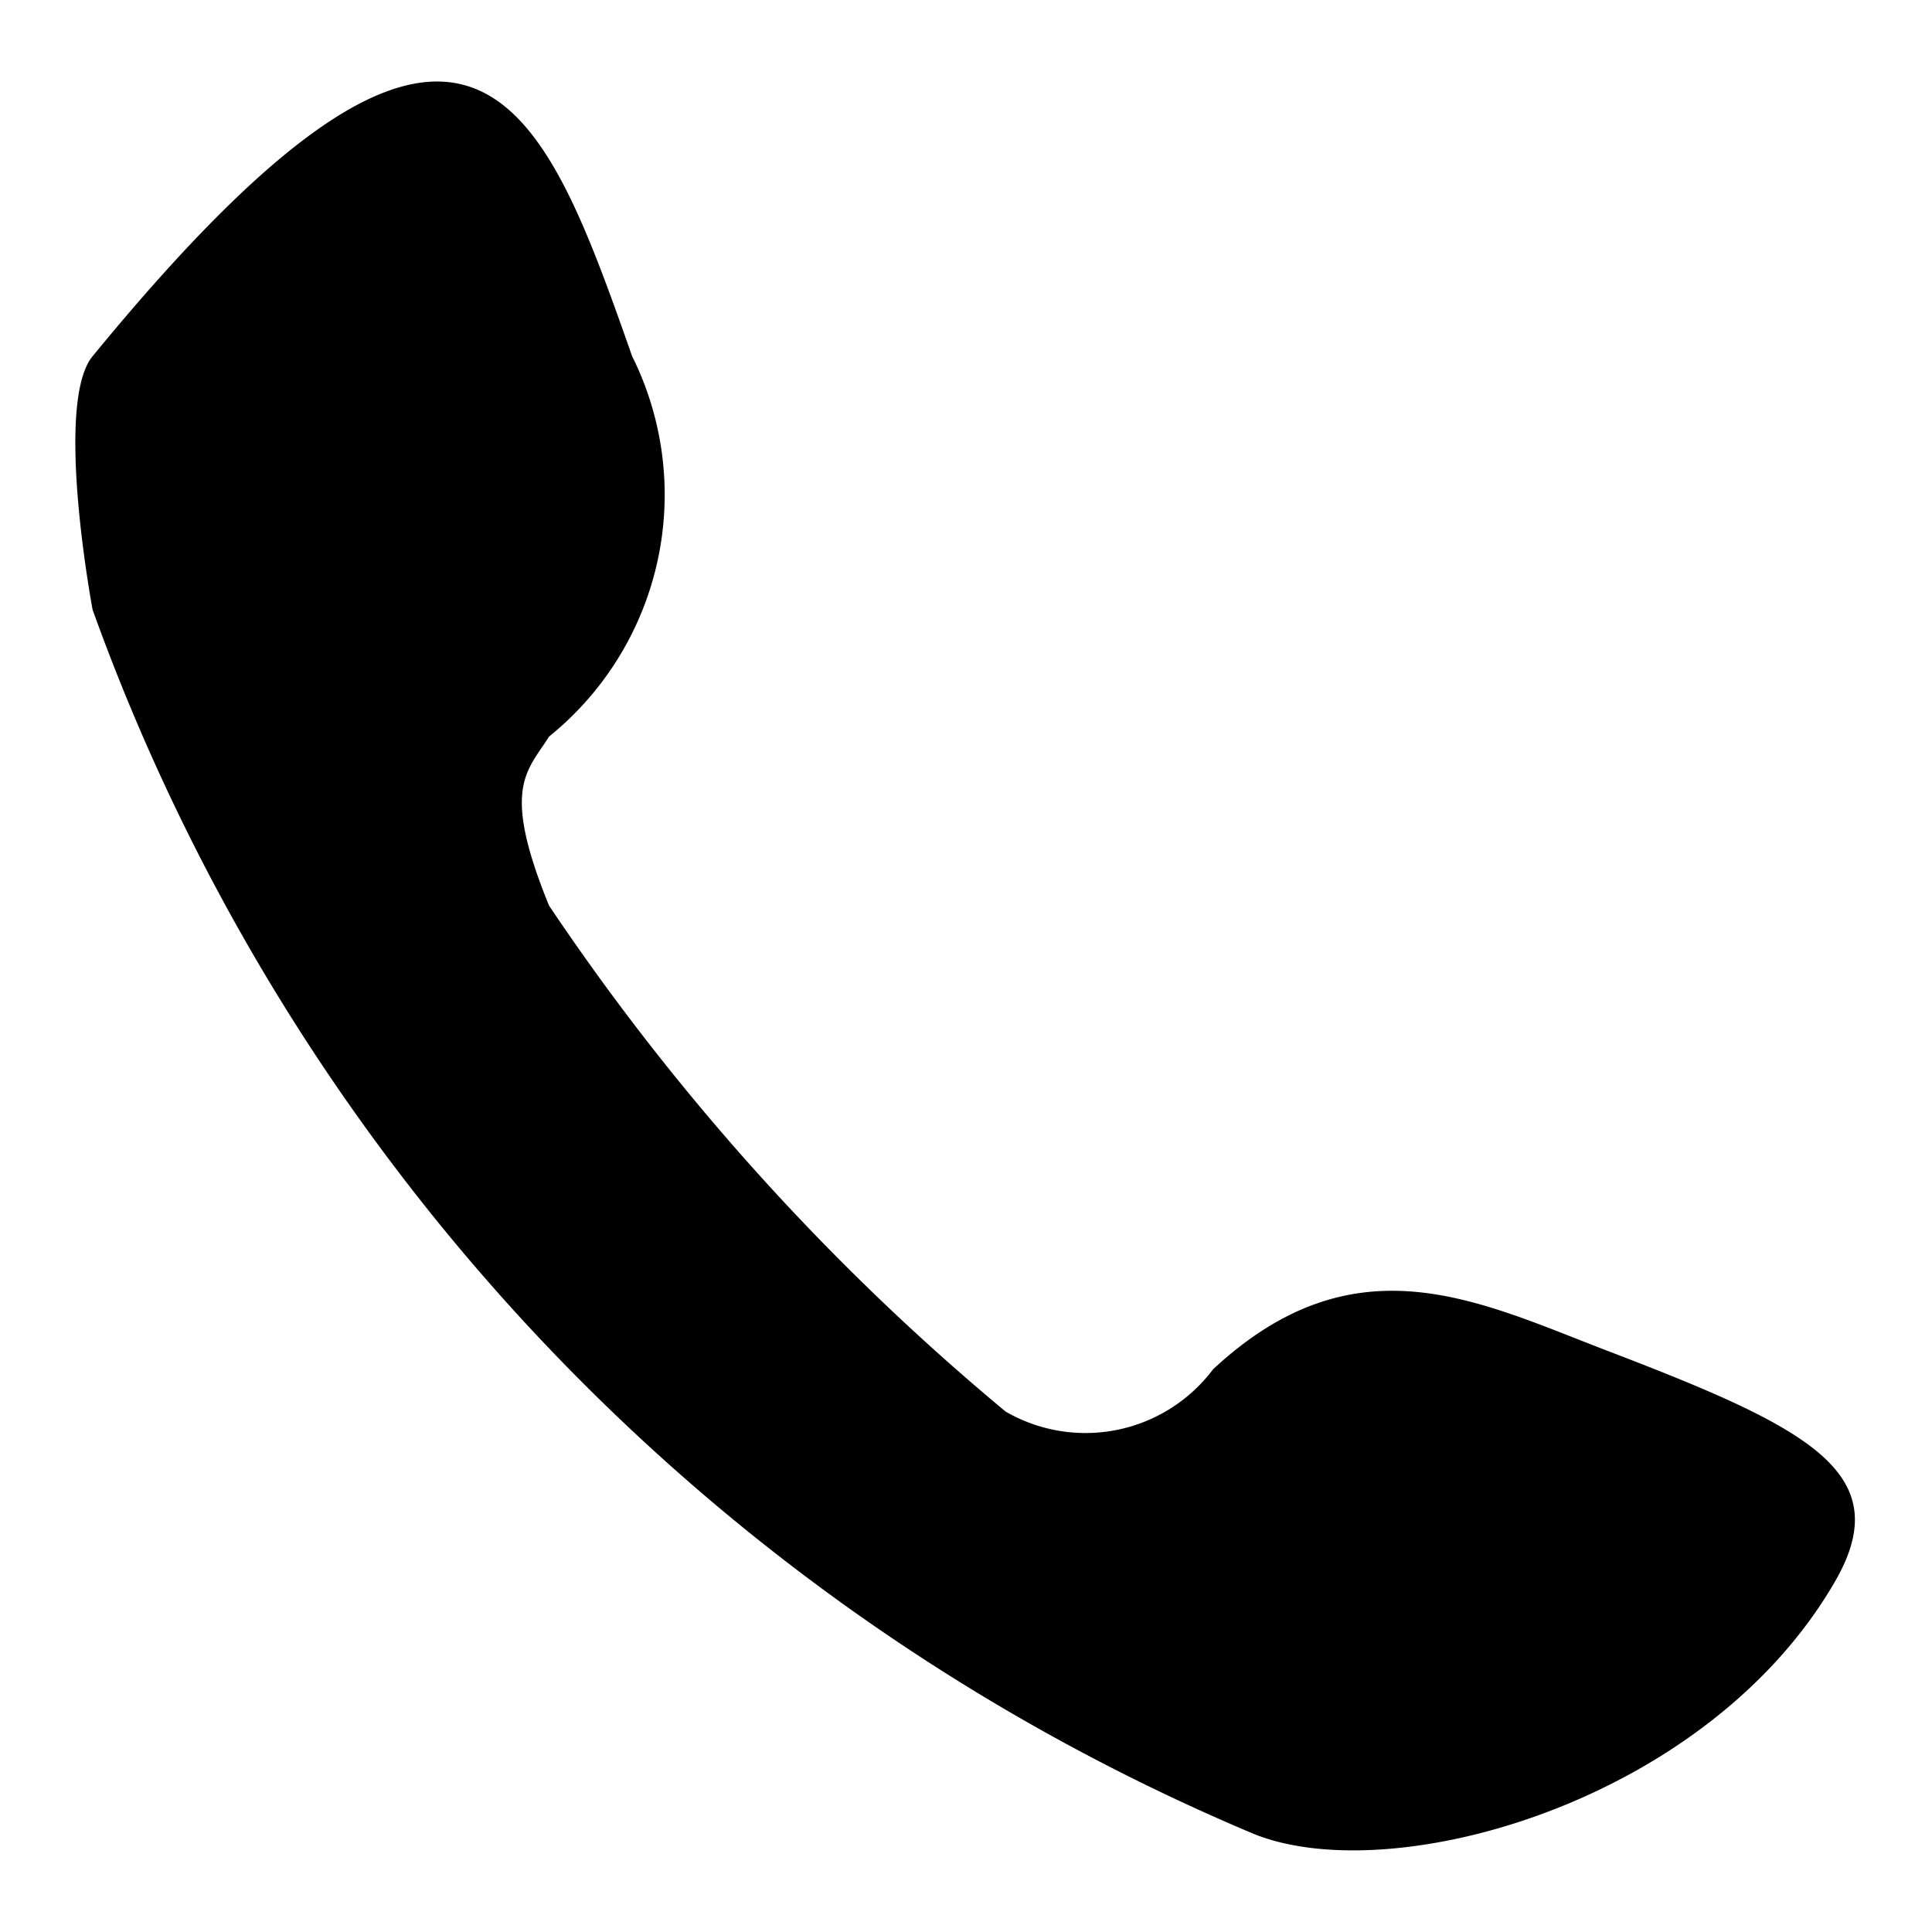 <svg xmlns="http://www.w3.org/2000/svg" width="16" height="16" viewBox="0 0 16 16">
  <defs>
    <style>
      .cls-1 {
        fill-rule: evenodd;
      }
    </style>
  </defs>
  <path id="形状_690" data-name="形状 690" class="cls-1" d="M826.013,1085.07c-1.066-.41-2.077-0.93-3.248.16a1.321,1.321,0,0,1-1.718.35,19.753,19.753,0,0,1-3.781-4.19c-0.4-.98-0.182-1.11,0-1.4a2.574,2.574,0,0,0,.688-3.15c-0.763-2.17-1.362-3.79-4.468,0-0.322.39,0,2.1,0,2.1a17.371,17.371,0,0,0,9.622,10.14c1.154,0.46,3.76-.27,4.812-2.1,0.515-.9-0.233-1.27-1.907-1.91h0Z" transform="translate(-812.719 -1073.89)"/>
</svg>
